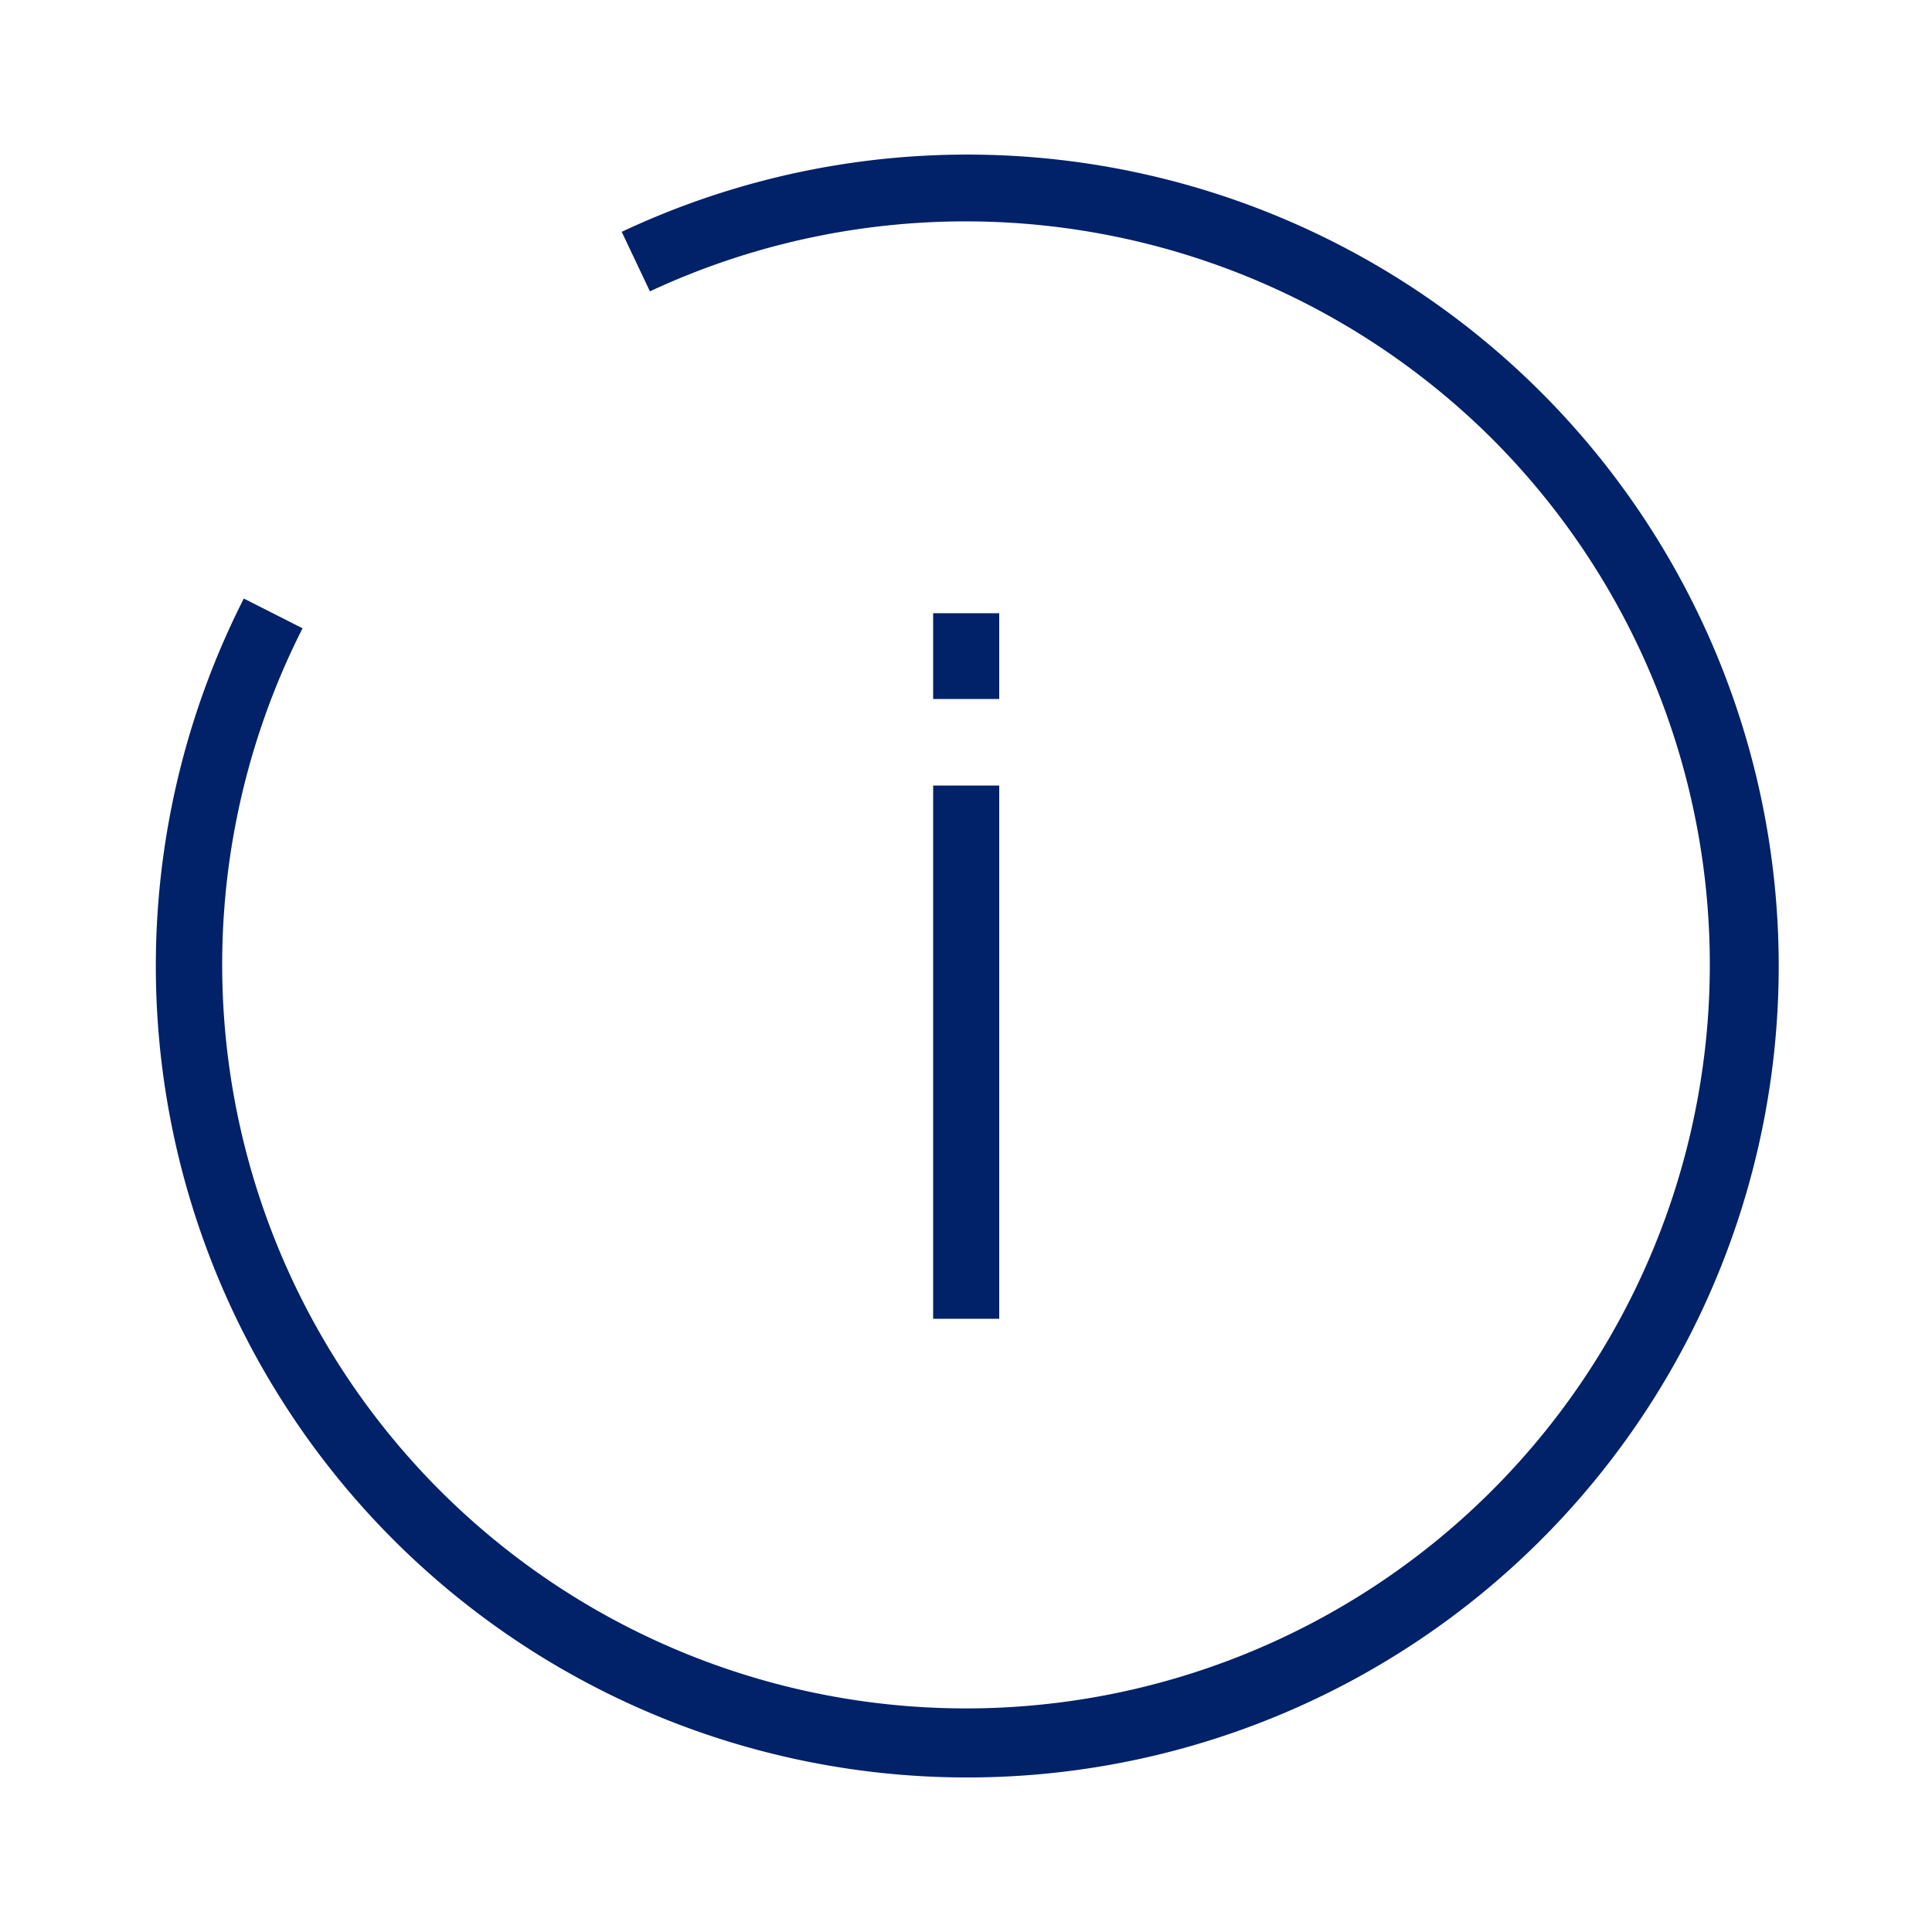 <svg xmlns="http://www.w3.org/2000/svg" viewBox="0 0 50 50"><defs><style>.cls-1{fill:#012169;}</style></defs><g id="Icons"><path class="cls-1" d="M16.09,6l.73,1.54a19.32,19.32,0,0,1,21.8,3.82,19.25,19.25,0,1,1-30.79,4.9l-1.52-.77A21,21,0,1,0,16.09,6Z"/><rect class="cls-1" x="24.15" y="15.87" width="1.71" height="2.22"/><rect class="cls-1" x="24.15" y="20.33" width="1.71" height="13.8"/></g></svg>